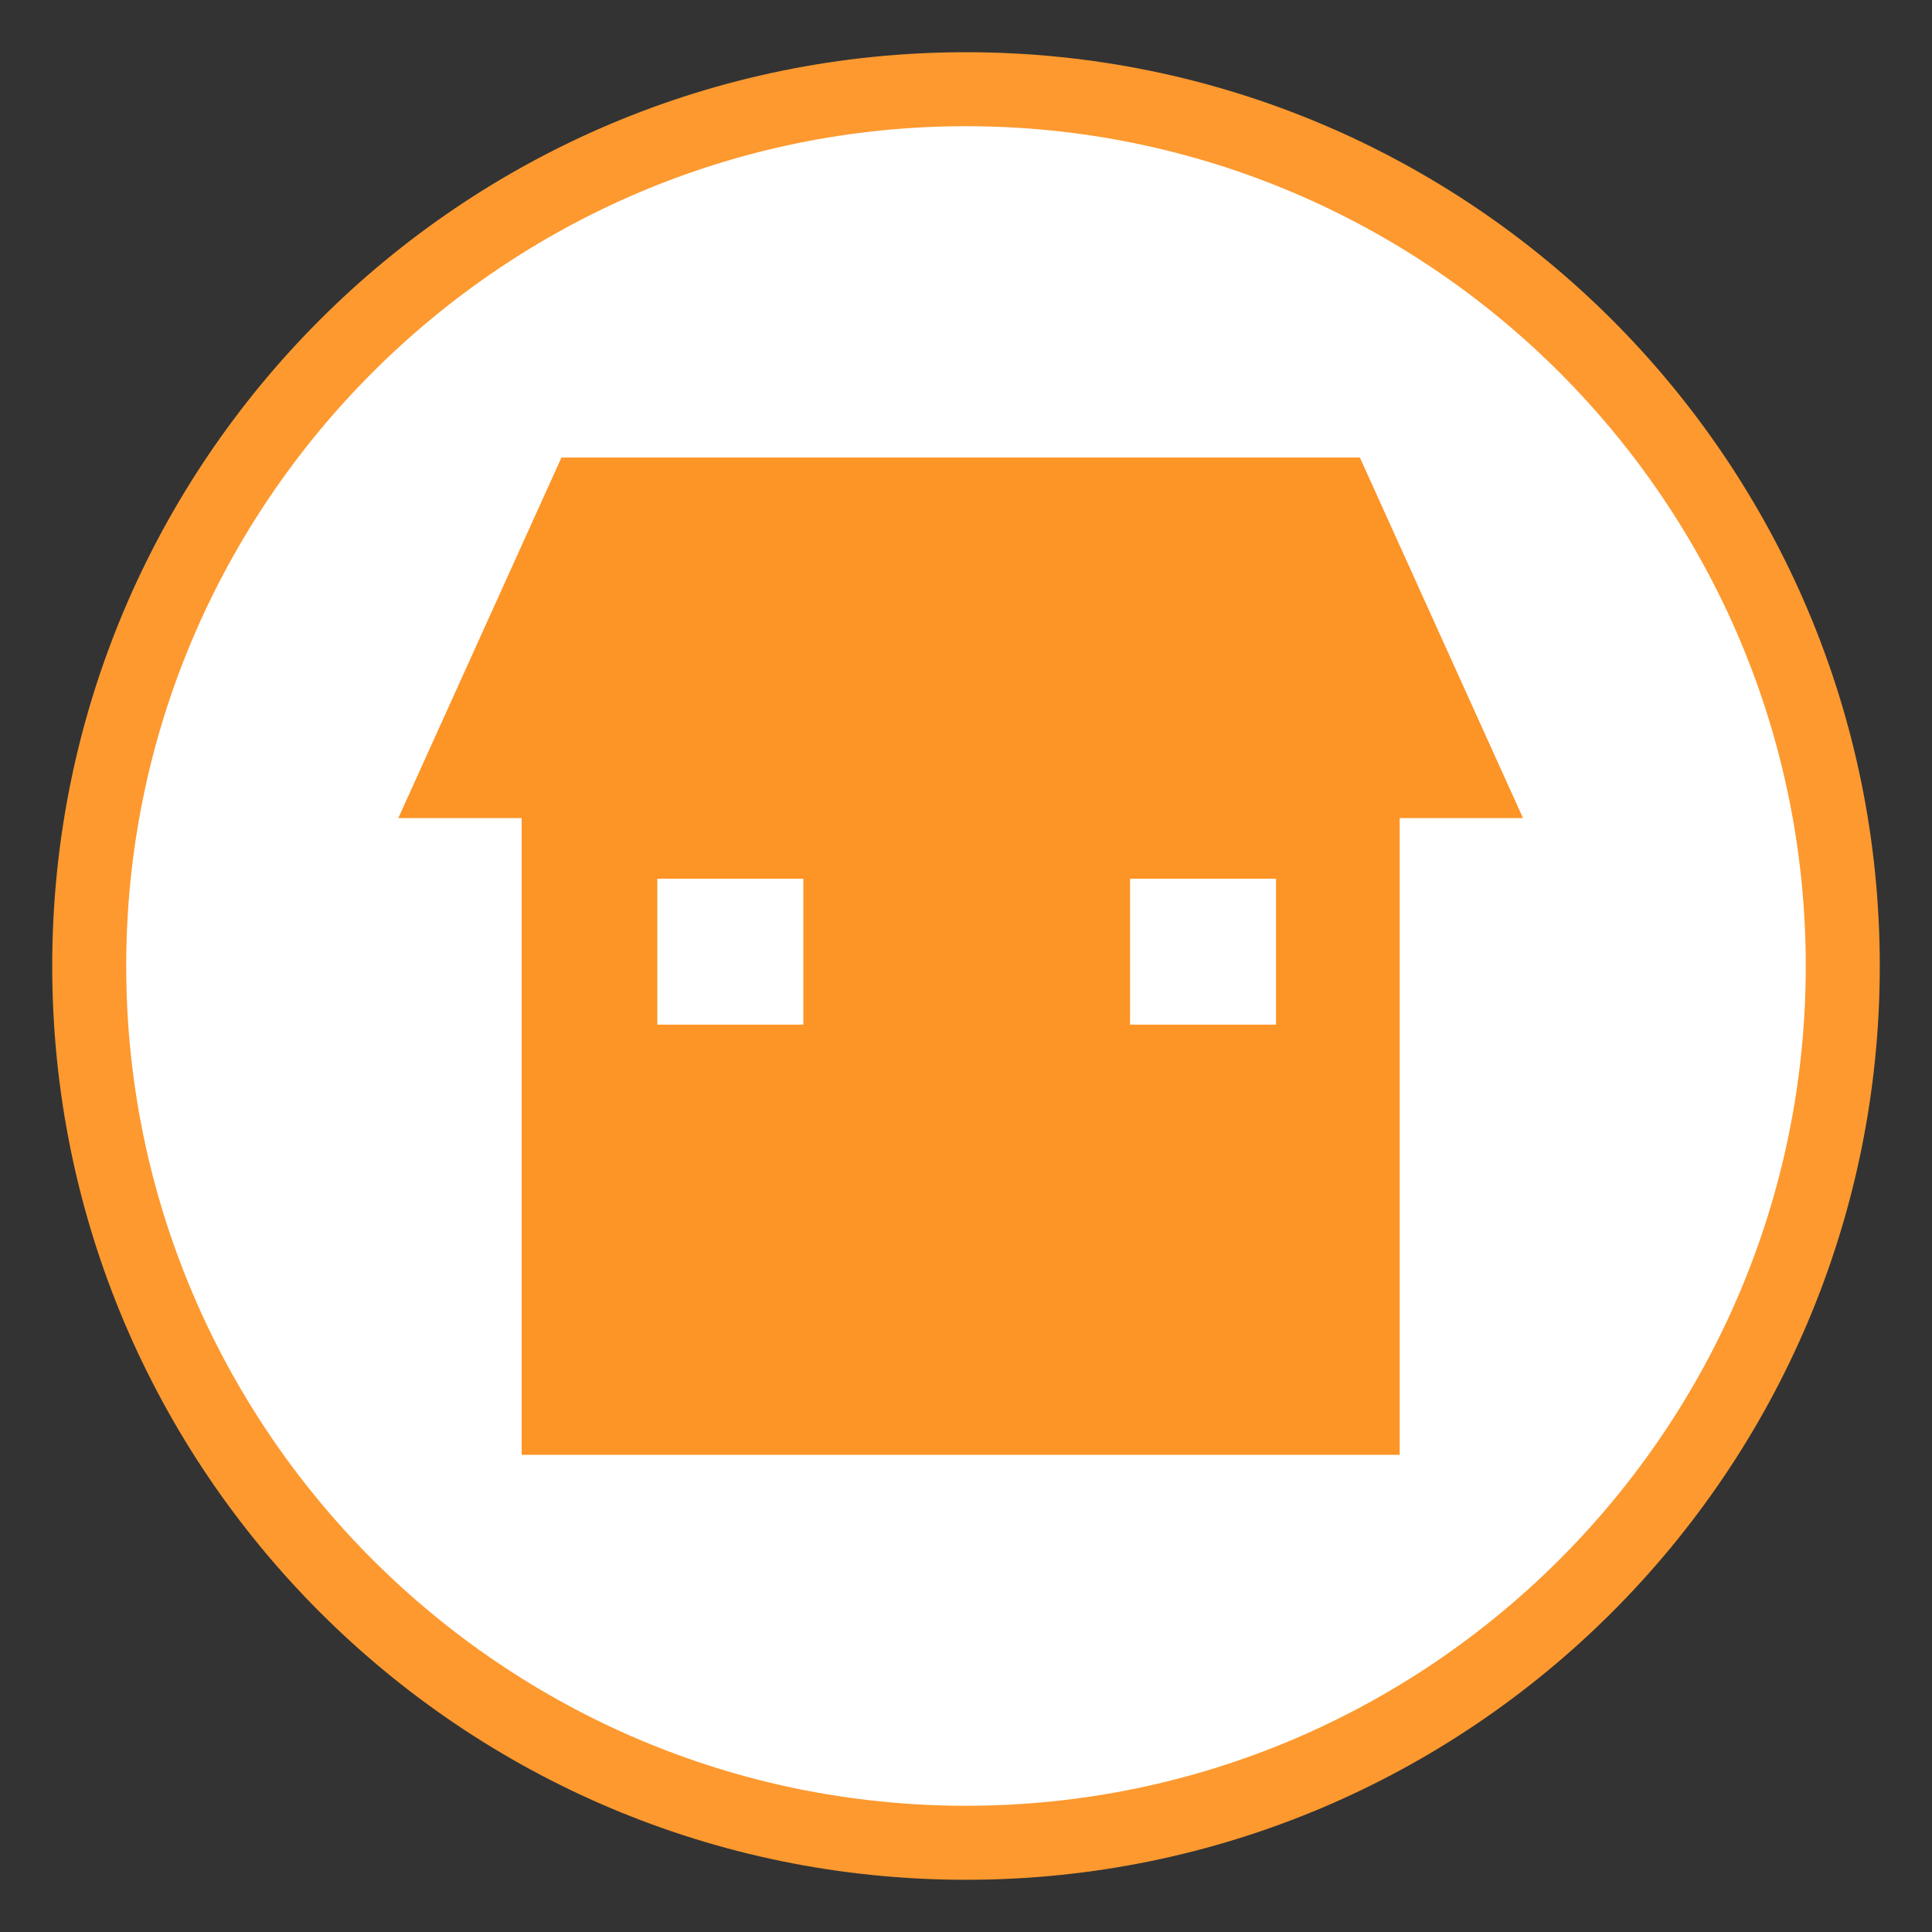 <?xml version="1.0" encoding="utf-8"?>
<!-- Generator: Adobe Illustrator 15.1.0, SVG Export Plug-In . SVG Version: 6.00 Build 0)  -->
<!DOCTYPE svg PUBLIC "-//W3C//DTD SVG 1.1//EN" "http://www.w3.org/Graphics/SVG/1.1/DTD/svg11.dtd">
<svg version="1.1" id="レイヤー_1" xmlns="http://www.w3.org/2000/svg" xmlns:xlink="http://www.w3.org/1999/xlink" x="0px"
	 y="0px" width="74px" height="74px" viewBox="0 0 74 74" enable-background="new 0 0 74 74" xml:space="preserve">
<rect x="0" y="0" width="74" height="74" fill="#333333" stroke="none"/>
<g>
	<path fill="#FFFFFF" d="M37,70.583C18.482,70.583,3.417,55.518,3.417,37S18.482,3.417,37,3.417S70.583,18.482,70.583,37
		S55.518,70.583,37,70.583z"/>
	<g>
		<path fill="#FD992F" d="M37,4.834c17.736,0,32.165,14.43,32.165,32.166c0,17.736-14.429,32.165-32.165,32.165
			C19.264,69.165,4.834,54.736,4.834,37C4.834,19.264,19.264,4.834,37,4.834 M37,2C17.67,2,2,17.67,2,37s15.67,35,35,35
			c19.329,0,35-15.67,35-35S56.329,2,37,2L37,2z"/>
	</g>
</g>
<g id="Element_3_">
	<path fill="#FD9426" d="M53.61,31.335h4.725l-6.249-13.81H21.505l-6.249,13.81h4.725v24.387h33.63V31.335z M30.769,39.245h-5.593
		v-5.588h5.593V39.245z M48.875,39.245h-5.592v-5.588h5.592V39.245z"/>
</g>
</svg>
